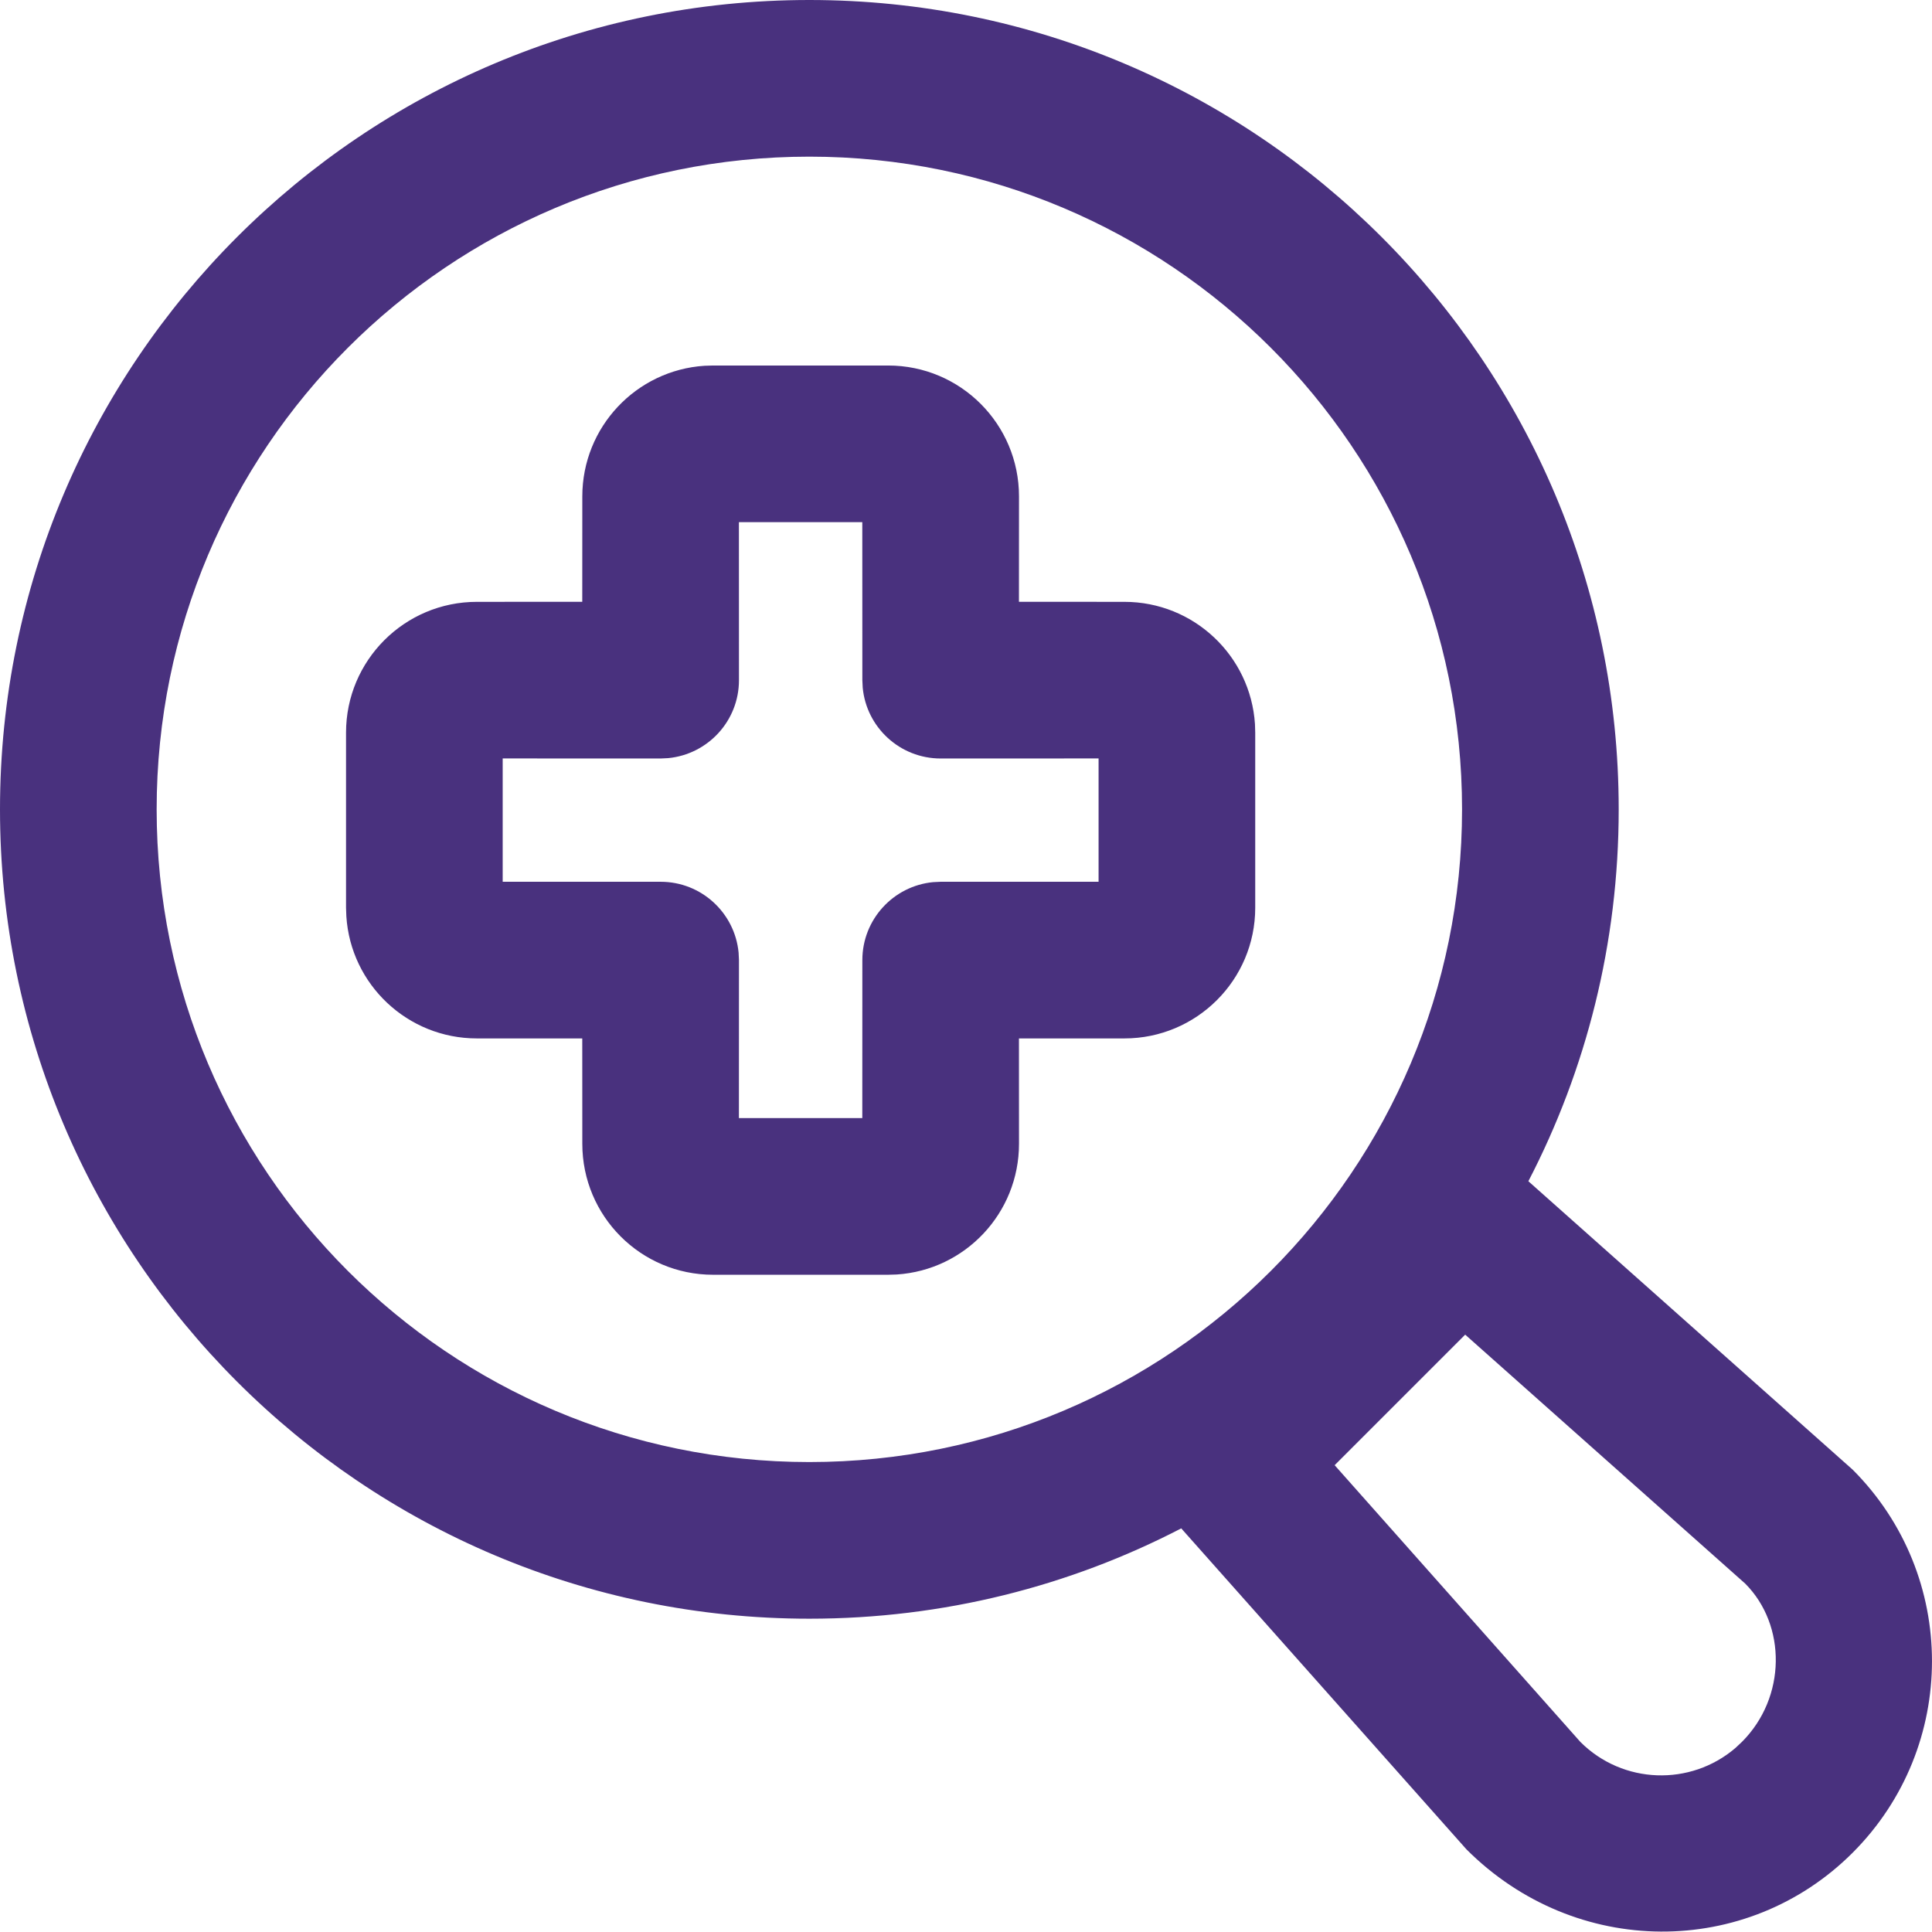 <?xml version="1.0" encoding="UTF-8"?> <svg xmlns="http://www.w3.org/2000/svg" width="37" height="37" viewBox="0 0 37 37" fill="none"><g id="icons/large/find-care"><path id="Combined Shape" fill-rule="evenodd" clip-rule="evenodd" d="M0 15.5C0 6.939 6.94 0 15.5 0C24.061 0 31 6.94 31 15.5C31 18.068 30.376 20.49 29.27 22.622L35.481 28.146C37.506 30.172 37.506 33.454 35.48 35.482C33.455 37.506 30.171 37.506 28.084 35.417L22.622 29.27C20.49 30.376 18.068 31 15.5 31C6.94 31 0 24.061 0 15.5ZM28 15.5C28 8.596 22.404 3 15.5 3C8.596 3 3 8.596 3 15.5C3 22.404 8.596 28 15.5 28C22.404 28 28 22.404 28 15.5ZM13.656 7H17.009C18.394 7 19.515 8.122 19.515 9.507L19.514 11.525L21.534 11.526C22.862 11.526 23.949 12.559 24.034 13.867L24.039 14.031V17.384C24.039 18.767 22.916 19.887 21.534 19.887L19.514 19.887L19.515 21.905C19.515 23.235 18.482 24.323 17.174 24.408L17.009 24.413H13.656C12.272 24.413 11.152 23.29 11.152 21.905L11.151 19.887L9.133 19.887C7.805 19.887 6.717 18.855 6.633 17.549L6.627 17.384V14.031C6.627 12.647 7.749 11.526 9.133 11.526L11.151 11.525L11.152 9.507C11.152 8.178 12.185 7.09 13.492 7.005L13.656 7ZM16.515 13.026L16.514 10H14.151L14.152 13.026C14.152 13.806 13.557 14.446 12.796 14.519L12.652 14.526L9.627 14.525V16.887L12.652 16.887C13.432 16.887 14.072 17.482 14.145 18.243L14.152 18.387L14.151 21.413H16.514L16.515 18.387C16.515 17.608 17.11 16.967 17.87 16.894L18.015 16.887L21.039 16.887V14.525L18.015 14.526C17.235 14.526 16.594 13.931 16.522 13.17L16.515 13.026ZM25.56 28.06L28.06 25.56L33.423 30.328C34.214 31.122 34.214 32.505 33.359 33.36L33.234 33.477C32.375 34.212 31.079 34.173 30.266 33.36L25.56 28.06Z" fill="#49317E"></path></g></svg> 